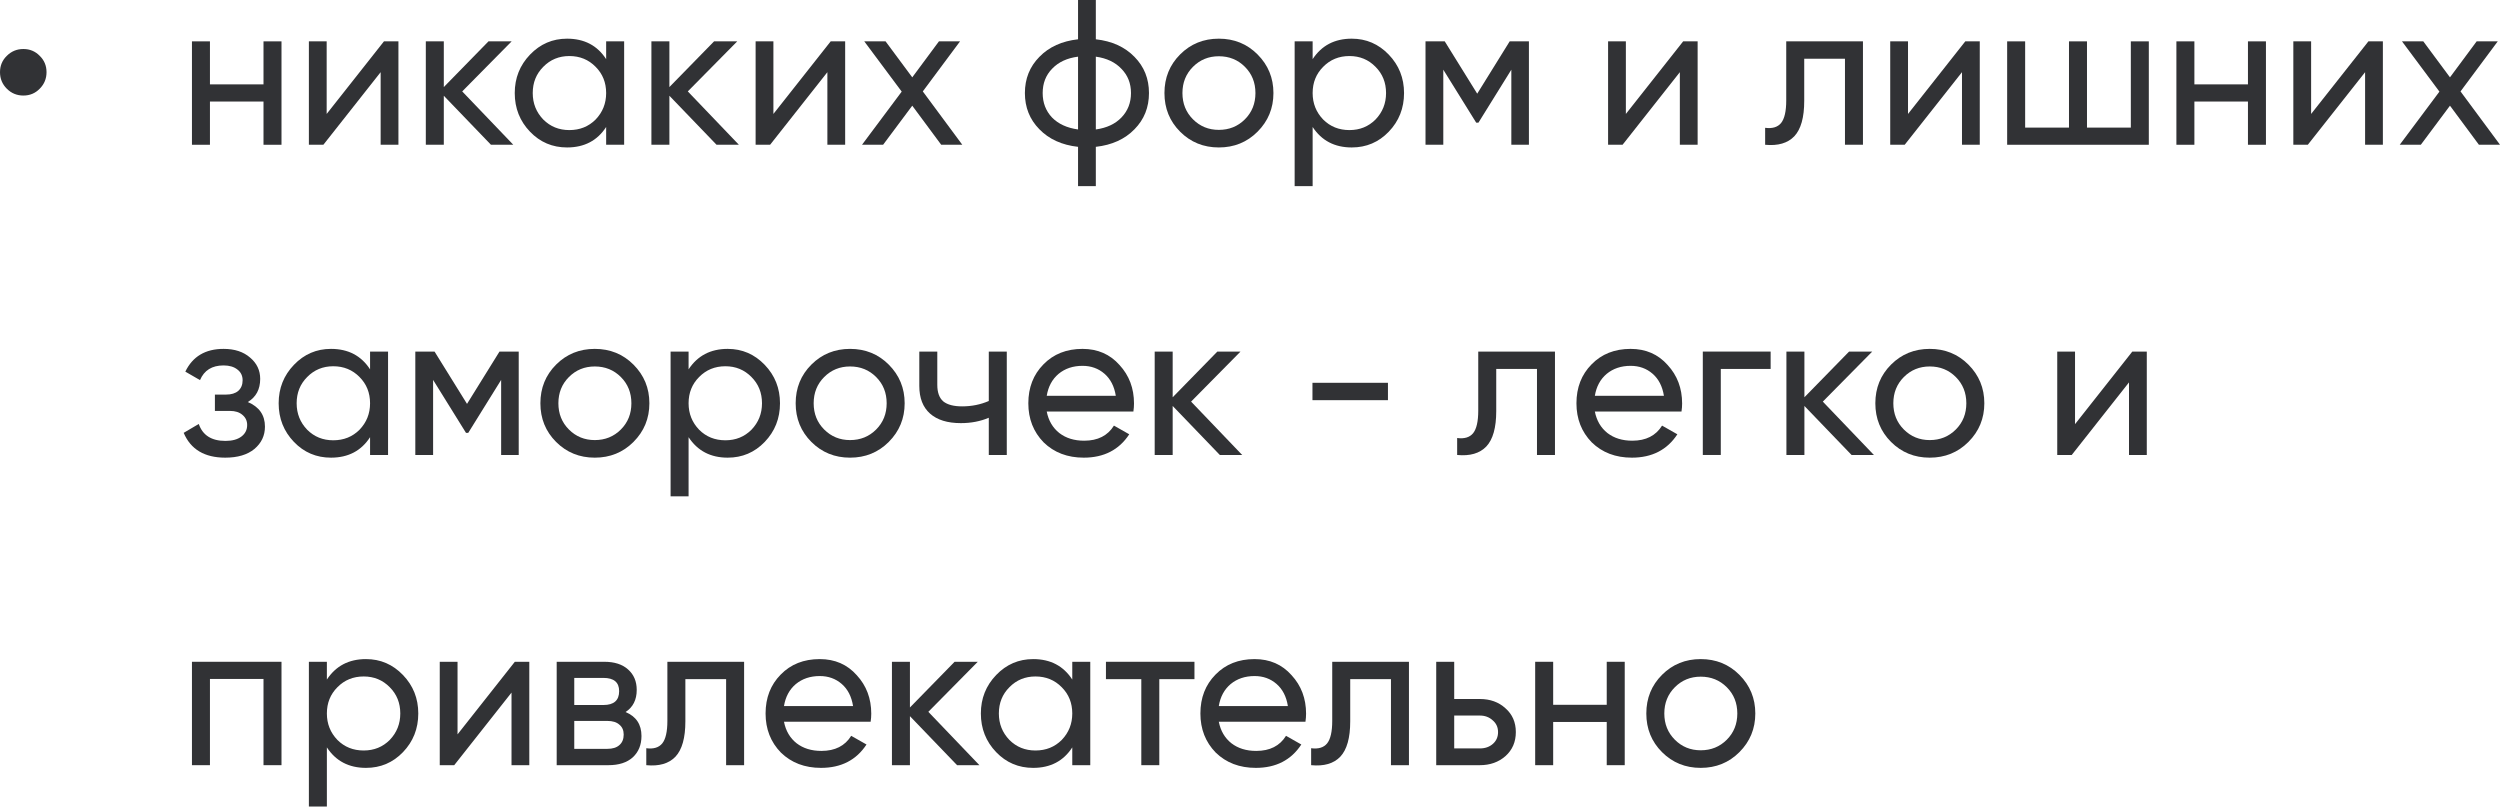 <?xml version="1.0" encoding="UTF-8"?> <svg xmlns="http://www.w3.org/2000/svg" width="774" height="250" viewBox="0 0 774 250" fill="none"> <path d="M12.293 27.468C10.927 28.876 9.241 29.581 7.235 29.581C5.229 29.581 3.521 28.876 2.113 27.468C0.704 26.059 0 24.352 0 22.346C0 20.339 0.704 18.653 2.113 17.287C3.521 15.879 5.229 15.174 7.235 15.174C9.241 15.174 10.927 15.879 12.293 17.287C13.702 18.653 14.406 20.339 14.406 22.346C14.406 24.352 13.702 26.059 12.293 27.468Z" fill="#313235"></path> <path d="M81.581 26.123V12.805H87.151V44.819H81.581V31.437H64.998V44.819H59.427V12.805H64.998V26.123H81.581Z" fill="#313235"></path> <path d="M101.136 35.279L118.872 12.805H123.354V44.819H117.847V22.346L100.112 44.819H95.63V12.805H101.136V35.279Z" fill="#313235"></path> <path d="M143.102 28.3L158.916 44.819H152.001L137.403 29.645V44.819H131.833V12.805H137.403V26.955L151.233 12.805H158.404L143.102 28.3Z" fill="#313235"></path> <path d="M187.665 18.312V12.805H193.235V44.819H187.665V39.313C184.933 43.538 180.9 45.651 175.564 45.651C171.039 45.651 167.219 44.029 164.103 40.785C160.944 37.499 159.365 33.508 159.365 28.812C159.365 24.16 160.944 20.19 164.103 16.903C167.262 13.616 171.082 11.973 175.564 11.973C180.9 11.973 184.933 14.086 187.665 18.312ZM176.268 40.273C179.512 40.273 182.223 39.185 184.4 37.008C186.577 34.745 187.665 32.014 187.665 28.812C187.665 25.568 186.577 22.858 184.4 20.681C182.223 18.461 179.512 17.351 176.268 17.351C173.067 17.351 170.378 18.461 168.201 20.681C166.024 22.858 164.935 25.568 164.935 28.812C164.935 32.014 166.024 34.745 168.201 37.008C170.378 39.185 173.067 40.273 176.268 40.273Z" fill="#313235"></path> <path d="M212.944 28.3L228.758 44.819H221.844L207.245 29.645V44.819H201.675V12.805H207.245V26.955L221.075 12.805H228.246L212.944 28.3Z" fill="#313235"></path> <path d="M239.445 35.279L257.181 12.805H261.662V44.819H256.156V22.346L238.421 44.819H233.939V12.805H239.445V35.279Z" fill="#313235"></path> <path d="M285.7 28.3L297.929 44.819H291.399L282.435 32.718L273.407 44.819H266.876L279.169 28.364L267.58 12.805H274.175L282.435 23.946L290.694 12.805H297.225L285.7 28.3Z" fill="#313235"></path> <path d="M339.268 45.459V57.624H333.762V45.459C328.768 44.904 324.777 43.09 321.789 40.017C318.801 36.986 317.307 33.251 317.307 28.812C317.307 24.373 318.801 20.638 321.789 17.608C324.777 14.534 328.768 12.72 333.762 12.165V0H339.268V12.165C344.262 12.72 348.253 14.534 351.241 17.608C354.229 20.638 355.723 24.373 355.723 28.812C355.723 33.251 354.229 36.986 351.241 40.017C348.253 43.09 344.262 44.904 339.268 45.459ZM322.813 28.812C322.813 31.8 323.774 34.319 325.695 36.367C327.658 38.374 330.347 39.611 333.762 40.081V17.543C330.39 17.97 327.722 19.208 325.759 21.257C323.795 23.263 322.813 25.782 322.813 28.812ZM339.268 17.543V40.081C342.64 39.611 345.287 38.374 347.208 36.367C349.171 34.319 350.153 31.8 350.153 28.812C350.153 25.824 349.171 23.327 347.208 21.321C345.287 19.272 342.64 18.013 339.268 17.543Z" fill="#313235"></path> <path d="M389.325 40.785C386.081 44.029 382.09 45.651 377.352 45.651C372.614 45.651 368.623 44.029 365.379 40.785C362.135 37.541 360.513 33.55 360.513 28.812C360.513 24.074 362.135 20.083 365.379 16.839C368.623 13.595 372.614 11.973 377.352 11.973C382.09 11.973 386.081 13.595 389.325 16.839C392.612 20.126 394.255 24.117 394.255 28.812C394.255 33.508 392.612 37.499 389.325 40.785ZM377.352 40.209C380.553 40.209 383.242 39.121 385.419 36.944C387.596 34.767 388.685 32.056 388.685 28.812C388.685 25.568 387.596 22.858 385.419 20.681C383.242 18.504 380.553 17.415 377.352 17.415C374.193 17.415 371.526 18.504 369.349 20.681C367.172 22.858 366.083 25.568 366.083 28.812C366.083 32.056 367.172 34.767 369.349 36.944C371.526 39.121 374.193 40.209 377.352 40.209Z" fill="#313235"></path> <path d="M418.493 11.973C422.975 11.973 426.796 13.616 429.954 16.903C433.113 20.19 434.692 24.16 434.692 28.812C434.692 33.508 433.113 37.499 429.954 40.785C426.838 44.029 423.018 45.651 418.493 45.651C413.2 45.651 409.167 43.538 406.392 39.313V57.624H400.822V12.805H406.392V18.312C409.167 14.086 413.2 11.973 418.493 11.973ZM417.789 40.273C420.99 40.273 423.68 39.185 425.857 37.008C428.033 34.745 429.122 32.014 429.122 28.812C429.122 25.568 428.033 22.858 425.857 20.681C423.68 18.461 420.99 17.351 417.789 17.351C414.545 17.351 411.835 18.461 409.658 20.681C407.481 22.858 406.392 25.568 406.392 28.812C406.392 32.014 407.481 34.745 409.658 37.008C411.835 39.185 414.545 40.273 417.789 40.273Z" fill="#313235"></path> <path d="M467.398 12.805H473.353V44.819H467.91V21.577L457.73 37.968H457.026L446.845 21.577V44.819H441.339V12.805H447.294L457.346 29.004L467.398 12.805Z" fill="#313235"></path> <path d="M503.369 35.279L521.105 12.805H525.587V44.819H520.08V22.346L502.345 44.819H497.863V12.805H503.369V35.279Z" fill="#313235"></path> <path d="M553.018 12.805H576.772V44.819H571.202V18.184H558.588V31.245C558.588 36.367 557.564 40.017 555.515 42.194C553.466 44.328 550.457 45.203 546.487 44.819V39.569C548.707 39.868 550.35 39.377 551.417 38.096C552.484 36.773 553.018 34.447 553.018 31.117V12.805Z" fill="#313235"></path> <path d="M590.719 35.279L608.454 12.805H612.936V44.819H607.43V22.346L589.694 44.819H585.213V12.805H590.719V35.279Z" fill="#313235"></path> <path d="M659.704 39.505V12.805H665.274V44.819H621.415V12.805H626.986V39.505H640.56V12.805H646.13V39.505H659.704Z" fill="#313235"></path> <path d="M695.966 26.123V12.805H701.536V44.819H695.966V31.437H679.383V44.819H673.813V12.805H679.383V26.123H695.966Z" fill="#313235"></path> <path d="M715.522 35.279L733.257 12.805H737.739V44.819H732.233V22.346L714.497 44.819H710.015V12.805H715.522V35.279Z" fill="#313235"></path> <path d="M761.777 28.3L774.006 44.819H767.475L758.512 32.718L749.484 44.819H742.953L755.246 28.364L743.657 12.805H750.252L758.512 23.946L766.771 12.805H773.302L761.777 28.3Z" fill="#313235"></path> <path d="M76.715 124.469C80.257 125.963 82.029 128.502 82.029 132.088C82.029 134.863 80.94 137.167 78.763 139.003C76.587 140.796 73.577 141.692 69.736 141.692C63.333 141.692 59.043 139.131 56.866 134.009L61.54 131.256C62.735 134.756 65.488 136.506 69.8 136.506C71.891 136.506 73.534 136.058 74.73 135.161C75.925 134.265 76.522 133.07 76.522 131.576C76.522 130.295 76.032 129.249 75.05 128.438C74.111 127.627 72.83 127.222 71.208 127.222H66.534V122.164H69.992C71.614 122.164 72.873 121.78 73.769 121.011C74.666 120.2 75.114 119.112 75.114 117.746C75.114 116.337 74.58 115.228 73.513 114.417C72.446 113.563 71.016 113.136 69.223 113.136C65.638 113.136 63.205 114.651 61.924 117.682L57.378 115.057C59.641 110.361 63.589 108.014 69.223 108.014C72.638 108.014 75.37 108.91 77.419 110.703C79.51 112.453 80.556 114.651 80.556 117.298C80.556 120.542 79.276 122.932 76.715 124.469Z" fill="#313235"></path> <path d="M114.572 114.352V108.846H120.142V140.86H114.572V135.353C111.84 139.579 107.806 141.692 102.47 141.692C97.946 141.692 94.126 140.07 91.01 136.826C87.851 133.539 86.272 129.548 86.272 124.853C86.272 120.2 87.851 116.231 91.01 112.944C94.168 109.657 97.989 108.014 102.47 108.014C107.806 108.014 111.84 110.127 114.572 114.352ZM103.175 136.314C106.419 136.314 109.129 135.225 111.306 133.048C113.483 130.786 114.572 128.054 114.572 124.853C114.572 121.609 113.483 118.898 111.306 116.721C109.129 114.502 106.419 113.392 103.175 113.392C99.973 113.392 97.284 114.502 95.107 116.721C92.93 118.898 91.842 121.609 91.842 124.853C91.842 128.054 92.93 130.786 95.107 133.048C97.284 135.225 99.973 136.314 103.175 136.314Z" fill="#313235"></path> <path d="M154.641 108.846H160.595V140.86H155.153V117.618L144.972 134.009H144.268L134.088 117.618V140.86H128.582V108.846H134.536L144.588 125.045L154.641 108.846Z" fill="#313235"></path> <path d="M196.118 136.826C192.874 140.07 188.883 141.692 184.145 141.692C179.407 141.692 175.416 140.07 172.172 136.826C168.928 133.582 167.306 129.591 167.306 124.853C167.306 120.115 168.928 116.124 172.172 112.88C175.416 109.636 179.407 108.014 184.145 108.014C188.883 108.014 192.874 109.636 196.118 112.88C199.405 116.167 201.048 120.158 201.048 124.853C201.048 129.548 199.405 133.539 196.118 136.826ZM184.145 136.25C187.346 136.25 190.036 135.161 192.212 132.984C194.389 130.807 195.478 128.097 195.478 124.853C195.478 121.609 194.389 118.898 192.212 116.721C190.036 114.545 187.346 113.456 184.145 113.456C180.986 113.456 178.319 114.545 176.142 116.721C173.965 118.898 172.876 121.609 172.876 124.853C172.876 128.097 173.965 130.807 176.142 132.984C178.319 135.161 180.986 136.25 184.145 136.25Z" fill="#313235"></path> <path d="M225.287 108.014C229.768 108.014 233.589 109.657 236.747 112.944C239.906 116.231 241.485 120.2 241.485 124.853C241.485 129.548 239.906 133.539 236.747 136.826C233.631 140.07 229.811 141.692 225.287 141.692C219.994 141.692 215.96 139.579 213.185 135.353V153.665H207.615V108.846H213.185V114.352C215.96 110.127 219.994 108.014 225.287 108.014ZM224.582 136.314C227.784 136.314 230.473 135.225 232.65 133.048C234.827 130.786 235.915 128.054 235.915 124.853C235.915 121.609 234.827 118.898 232.65 116.721C230.473 114.502 227.784 113.392 224.582 113.392C221.338 113.392 218.628 114.502 216.451 116.721C214.274 118.898 213.185 121.609 213.185 124.853C213.185 128.054 214.274 130.786 216.451 133.048C218.628 135.225 221.338 136.314 224.582 136.314Z" fill="#313235"></path> <path d="M275.152 136.826C271.908 140.07 267.917 141.692 263.179 141.692C258.441 141.692 254.45 140.07 251.205 136.826C247.961 133.582 246.339 129.591 246.339 124.853C246.339 120.115 247.961 116.124 251.205 112.88C254.45 109.636 258.441 108.014 263.179 108.014C267.917 108.014 271.908 109.636 275.152 112.88C278.438 116.167 280.082 120.158 280.082 124.853C280.082 129.548 278.438 133.539 275.152 136.826ZM263.179 136.25C266.38 136.25 269.069 135.161 271.246 132.984C273.423 130.807 274.511 128.097 274.511 124.853C274.511 121.609 273.423 118.898 271.246 116.721C269.069 114.545 266.38 113.456 263.179 113.456C260.02 113.456 257.352 114.545 255.175 116.721C252.998 118.898 251.91 121.609 251.91 124.853C251.91 128.097 252.998 130.807 255.175 132.984C257.352 135.161 260.02 136.25 263.179 136.25Z" fill="#313235"></path> <path d="M306.129 124.149V108.846H311.7V140.86H306.129V129.335C303.526 130.445 300.644 131 297.486 131C293.345 131 290.165 130.018 287.946 128.054C285.726 126.091 284.616 123.231 284.616 119.475V108.846H290.187V119.155C290.187 121.502 290.805 123.21 292.043 124.277C293.324 125.301 295.266 125.813 297.87 125.813C300.815 125.813 303.568 125.258 306.129 124.149Z" fill="#313235"></path> <path d="M350.896 127.414H324.068C324.623 130.231 325.925 132.451 327.974 134.073C330.023 135.652 332.584 136.442 335.657 136.442C339.883 136.442 342.956 134.884 344.877 131.768L349.615 134.457C346.457 139.28 341.761 141.692 335.529 141.692C330.492 141.692 326.352 140.113 323.108 136.954C319.949 133.71 318.37 129.676 318.37 124.853C318.37 119.987 319.928 115.975 323.044 112.816C326.16 109.614 330.194 108.014 335.145 108.014C339.84 108.014 343.661 109.679 346.606 113.008C349.594 116.252 351.088 120.222 351.088 124.917C351.088 125.728 351.024 126.56 350.896 127.414ZM335.145 113.264C332.2 113.264 329.724 114.096 327.718 115.761C325.754 117.426 324.538 119.688 324.068 122.548H345.453C344.984 119.603 343.81 117.319 341.932 115.697C340.054 114.075 337.792 113.264 335.145 113.264Z" fill="#313235"></path> <path d="M368.76 124.341L384.575 140.86H377.66L363.061 125.685V140.86H357.491V108.846H363.061V122.996L376.891 108.846H384.062L368.76 124.341Z" fill="#313235"></path> <path d="M429.708 123.893H406.338V118.514H429.708V123.893Z" fill="#313235"></path> <path d="M457.665 108.846H481.419V140.86H475.849V114.224H463.235V127.286C463.235 132.408 462.211 136.058 460.162 138.235C458.113 140.369 455.104 141.244 451.134 140.86V135.609C453.354 135.908 454.997 135.417 456.064 134.137C457.131 132.814 457.665 130.487 457.665 127.158V108.846Z" fill="#313235"></path> <path d="M520.593 127.414H493.765C494.32 130.231 495.622 132.451 497.671 134.073C499.72 135.652 502.281 136.442 505.354 136.442C509.58 136.442 512.653 134.884 514.574 131.768L519.312 134.457C516.153 139.28 511.458 141.692 505.226 141.692C500.189 141.692 496.049 140.113 492.805 136.954C489.646 133.71 488.067 129.676 488.067 124.853C488.067 119.987 489.625 115.975 492.741 112.816C495.857 109.614 499.891 108.014 504.842 108.014C509.537 108.014 513.358 109.679 516.303 113.008C519.291 116.252 520.785 120.222 520.785 124.917C520.785 125.728 520.721 126.56 520.593 127.414ZM504.842 113.264C501.897 113.264 499.421 114.096 497.415 115.761C495.451 117.426 494.235 119.688 493.765 122.548H515.15C514.681 119.603 513.507 117.319 511.629 115.697C509.751 114.075 507.488 113.264 504.842 113.264Z" fill="#313235"></path> <path d="M527.188 108.846H548.189V114.224H532.758V140.86H527.188V108.846Z" fill="#313235"></path> <path d="M564.343 124.341L580.157 140.86H573.242L558.644 125.685V140.86H553.074V108.846H558.644V122.996L572.474 108.846H579.645L564.343 124.341Z" fill="#313235"></path> <path d="M609.418 136.826C606.174 140.07 602.183 141.692 597.445 141.692C592.707 141.692 588.716 140.07 585.472 136.826C582.228 133.582 580.606 129.591 580.606 124.853C580.606 120.115 582.228 116.124 585.472 112.88C588.716 109.636 592.707 108.014 597.445 108.014C602.183 108.014 606.174 109.636 609.418 112.88C612.705 116.167 614.348 120.158 614.348 124.853C614.348 129.548 612.705 133.539 609.418 136.826ZM597.445 136.25C600.647 136.25 603.336 135.161 605.513 132.984C607.69 130.807 608.778 128.097 608.778 124.853C608.778 121.609 607.69 118.898 605.513 116.721C603.336 114.545 600.647 113.456 597.445 113.456C594.287 113.456 591.619 114.545 589.442 116.721C587.265 118.898 586.176 121.609 586.176 124.853C586.176 128.097 587.265 130.807 589.442 132.984C591.619 135.161 594.287 136.25 597.445 136.25Z" fill="#313235"></path> <path d="M642.428 131.32L660.164 108.846H664.646V140.86H659.139V118.386L641.404 140.86H636.922V108.846H642.428V131.32Z" fill="#313235"></path> <path d="M59.427 204.887H87.151V236.9H81.581V210.201H64.998V236.9H59.427V204.887Z" fill="#313235"></path> <path d="M113.302 204.055C117.783 204.055 121.604 205.698 124.762 208.985C127.921 212.271 129.5 216.241 129.5 220.894C129.5 225.589 127.921 229.58 124.762 232.867C121.646 236.111 117.826 237.733 113.302 237.733C108.009 237.733 103.975 235.62 101.2 231.394V249.706H95.63V204.887H101.2V210.393C103.975 206.167 108.009 204.055 113.302 204.055ZM112.597 232.354C115.799 232.354 118.488 231.266 120.665 229.089C122.842 226.827 123.93 224.095 123.93 220.894C123.93 217.65 122.842 214.939 120.665 212.762C118.488 210.543 115.799 209.433 112.597 209.433C109.353 209.433 106.643 210.543 104.466 212.762C102.289 214.939 101.2 217.65 101.2 220.894C101.2 224.095 102.289 226.827 104.466 229.089C106.643 231.266 109.353 232.354 112.597 232.354Z" fill="#313235"></path> <path d="M141.654 227.36L159.389 204.887H163.871V236.9H158.365V214.427L140.629 236.9H136.147V204.887H141.654V227.36Z" fill="#313235"></path> <path d="M193.671 220.445C196.958 221.811 198.601 224.287 198.601 227.873C198.601 230.604 197.705 232.803 195.912 234.467C194.119 236.089 191.601 236.9 188.357 236.9H172.35V204.887H187.076C190.235 204.887 192.689 205.677 194.439 207.256C196.232 208.835 197.129 210.948 197.129 213.595C197.129 216.668 195.976 218.951 193.671 220.445ZM186.82 209.881H177.792V218.269H186.82C190.064 218.269 191.686 216.839 191.686 213.979C191.686 211.247 190.064 209.881 186.82 209.881ZM177.792 231.842H188.037C189.659 231.842 190.897 231.458 191.75 230.69C192.647 229.921 193.095 228.833 193.095 227.424C193.095 226.101 192.647 225.077 191.75 224.351C190.897 223.583 189.659 223.199 188.037 223.199H177.792V231.842Z" fill="#313235"></path> <path d="M206.621 204.887H230.375V236.9H224.805V210.265H212.191V223.327C212.191 228.449 211.167 232.098 209.118 234.275C207.069 236.41 204.06 237.285 200.09 236.9V231.65C202.31 231.949 203.953 231.458 205.02 230.178C206.088 228.854 206.621 226.528 206.621 223.199V204.887Z" fill="#313235"></path> <path d="M269.549 223.455H242.721C243.276 226.272 244.578 228.492 246.627 230.114C248.676 231.693 251.237 232.483 254.31 232.483C258.536 232.483 261.609 230.925 263.53 227.809L268.268 230.498C265.11 235.321 260.414 237.733 254.182 237.733C249.145 237.733 245.005 236.153 241.761 232.995C238.602 229.751 237.023 225.717 237.023 220.894C237.023 216.028 238.581 212.015 241.697 208.857C244.813 205.655 248.847 204.055 253.798 204.055C258.493 204.055 262.314 205.719 265.259 209.049C268.247 212.293 269.741 216.262 269.741 220.958C269.741 221.769 269.677 222.601 269.549 223.455ZM253.798 209.305C250.853 209.305 248.377 210.137 246.371 211.802C244.407 213.467 243.191 215.729 242.721 218.589H264.106C263.637 215.643 262.463 213.36 260.585 211.738C258.707 210.116 256.445 209.305 253.798 209.305Z" fill="#313235"></path> <path d="M287.413 220.381L303.228 236.9H296.313L281.714 221.726V236.9H276.144V204.887H281.714V219.037L295.544 204.887H302.715L287.413 220.381Z" fill="#313235"></path> <path d="M331.976 210.393V204.887H337.547V236.9H331.976V231.394C329.244 235.62 325.211 237.733 319.875 237.733C315.351 237.733 311.53 236.111 308.414 232.867C305.256 229.58 303.676 225.589 303.676 220.894C303.676 216.241 305.256 212.271 308.414 208.985C311.573 205.698 315.393 204.055 319.875 204.055C325.211 204.055 329.244 206.167 331.976 210.393ZM320.579 232.354C323.823 232.354 326.534 231.266 328.711 229.089C330.888 226.827 331.976 224.095 331.976 220.894C331.976 217.65 330.888 214.939 328.711 212.762C326.534 210.543 323.823 209.433 320.579 209.433C317.378 209.433 314.689 210.543 312.512 212.762C310.335 214.939 309.247 217.65 309.247 220.894C309.247 224.095 310.335 226.827 312.512 229.089C314.689 231.266 317.378 232.354 320.579 232.354Z" fill="#313235"></path> <path d="M342.401 204.887H369.804V210.265H358.92V236.9H353.349V210.265H342.401V204.887Z" fill="#313235"></path> <path d="M404.168 223.455H377.341C377.896 226.272 379.198 228.492 381.247 230.114C383.296 231.693 385.857 232.483 388.93 232.483C393.156 232.483 396.229 230.925 398.15 227.809L402.888 230.498C399.729 235.321 395.034 237.733 388.802 237.733C383.765 237.733 379.625 236.153 376.381 232.995C373.222 229.751 371.643 225.717 371.643 220.894C371.643 216.028 373.201 212.015 376.317 208.857C379.433 205.655 383.466 204.055 388.418 204.055C393.113 204.055 396.933 205.719 399.879 209.049C402.866 212.293 404.36 216.262 404.36 220.958C404.36 221.769 404.296 222.601 404.168 223.455ZM388.418 209.305C385.472 209.305 382.997 210.137 380.991 211.802C379.027 213.467 377.81 215.729 377.341 218.589H398.726C398.257 215.643 397.083 213.36 395.205 211.738C393.326 210.116 391.064 209.305 388.418 209.305Z" fill="#313235"></path> <path d="M412.458 204.887H436.212V236.9H430.642V210.265H418.029V223.327C418.029 228.449 417.004 232.098 414.955 234.275C412.907 236.41 409.897 237.285 405.928 236.9V231.65C408.147 231.949 409.791 231.458 410.858 230.178C411.925 228.854 412.458 226.528 412.458 223.199V204.887Z" fill="#313235"></path> <path d="M450.223 216.412H458.163C461.364 216.412 464.011 217.372 466.102 219.293C468.236 221.171 469.303 223.625 469.303 226.656C469.303 229.687 468.236 232.162 466.102 234.083C463.968 235.961 461.321 236.9 458.163 236.9H444.653V204.887H450.223V216.412ZM450.223 231.714H458.163C459.785 231.714 461.129 231.245 462.196 230.306C463.264 229.367 463.797 228.15 463.797 226.656C463.797 225.162 463.242 223.946 462.132 223.007C461.065 222.025 459.742 221.534 458.163 221.534H450.223V231.714Z" fill="#313235"></path> <path d="M497.444 218.205V204.887H503.015V236.9H497.444V223.519H480.861V236.9H475.291V204.887H480.861V218.205H497.444Z" fill="#313235"></path> <path d="M538.513 232.867C535.269 236.111 531.278 237.733 526.54 237.733C521.802 237.733 517.811 236.111 514.567 232.867C511.323 229.623 509.701 225.632 509.701 220.894C509.701 216.156 511.323 212.165 514.567 208.921C517.811 205.677 521.802 204.055 526.54 204.055C531.278 204.055 535.269 205.677 538.513 208.921C541.8 212.207 543.443 216.198 543.443 220.894C543.443 225.589 541.8 229.58 538.513 232.867ZM526.54 232.29C529.742 232.29 532.431 231.202 534.608 229.025C536.785 226.848 537.873 224.138 537.873 220.894C537.873 217.65 536.785 214.939 534.608 212.762C532.431 210.585 529.742 209.497 526.54 209.497C523.381 209.497 520.714 210.585 518.537 212.762C516.36 214.939 515.271 217.65 515.271 220.894C515.271 224.138 516.36 226.848 518.537 229.025C520.714 231.202 523.381 232.29 526.54 232.29Z" fill="#313235"></path> </svg> 